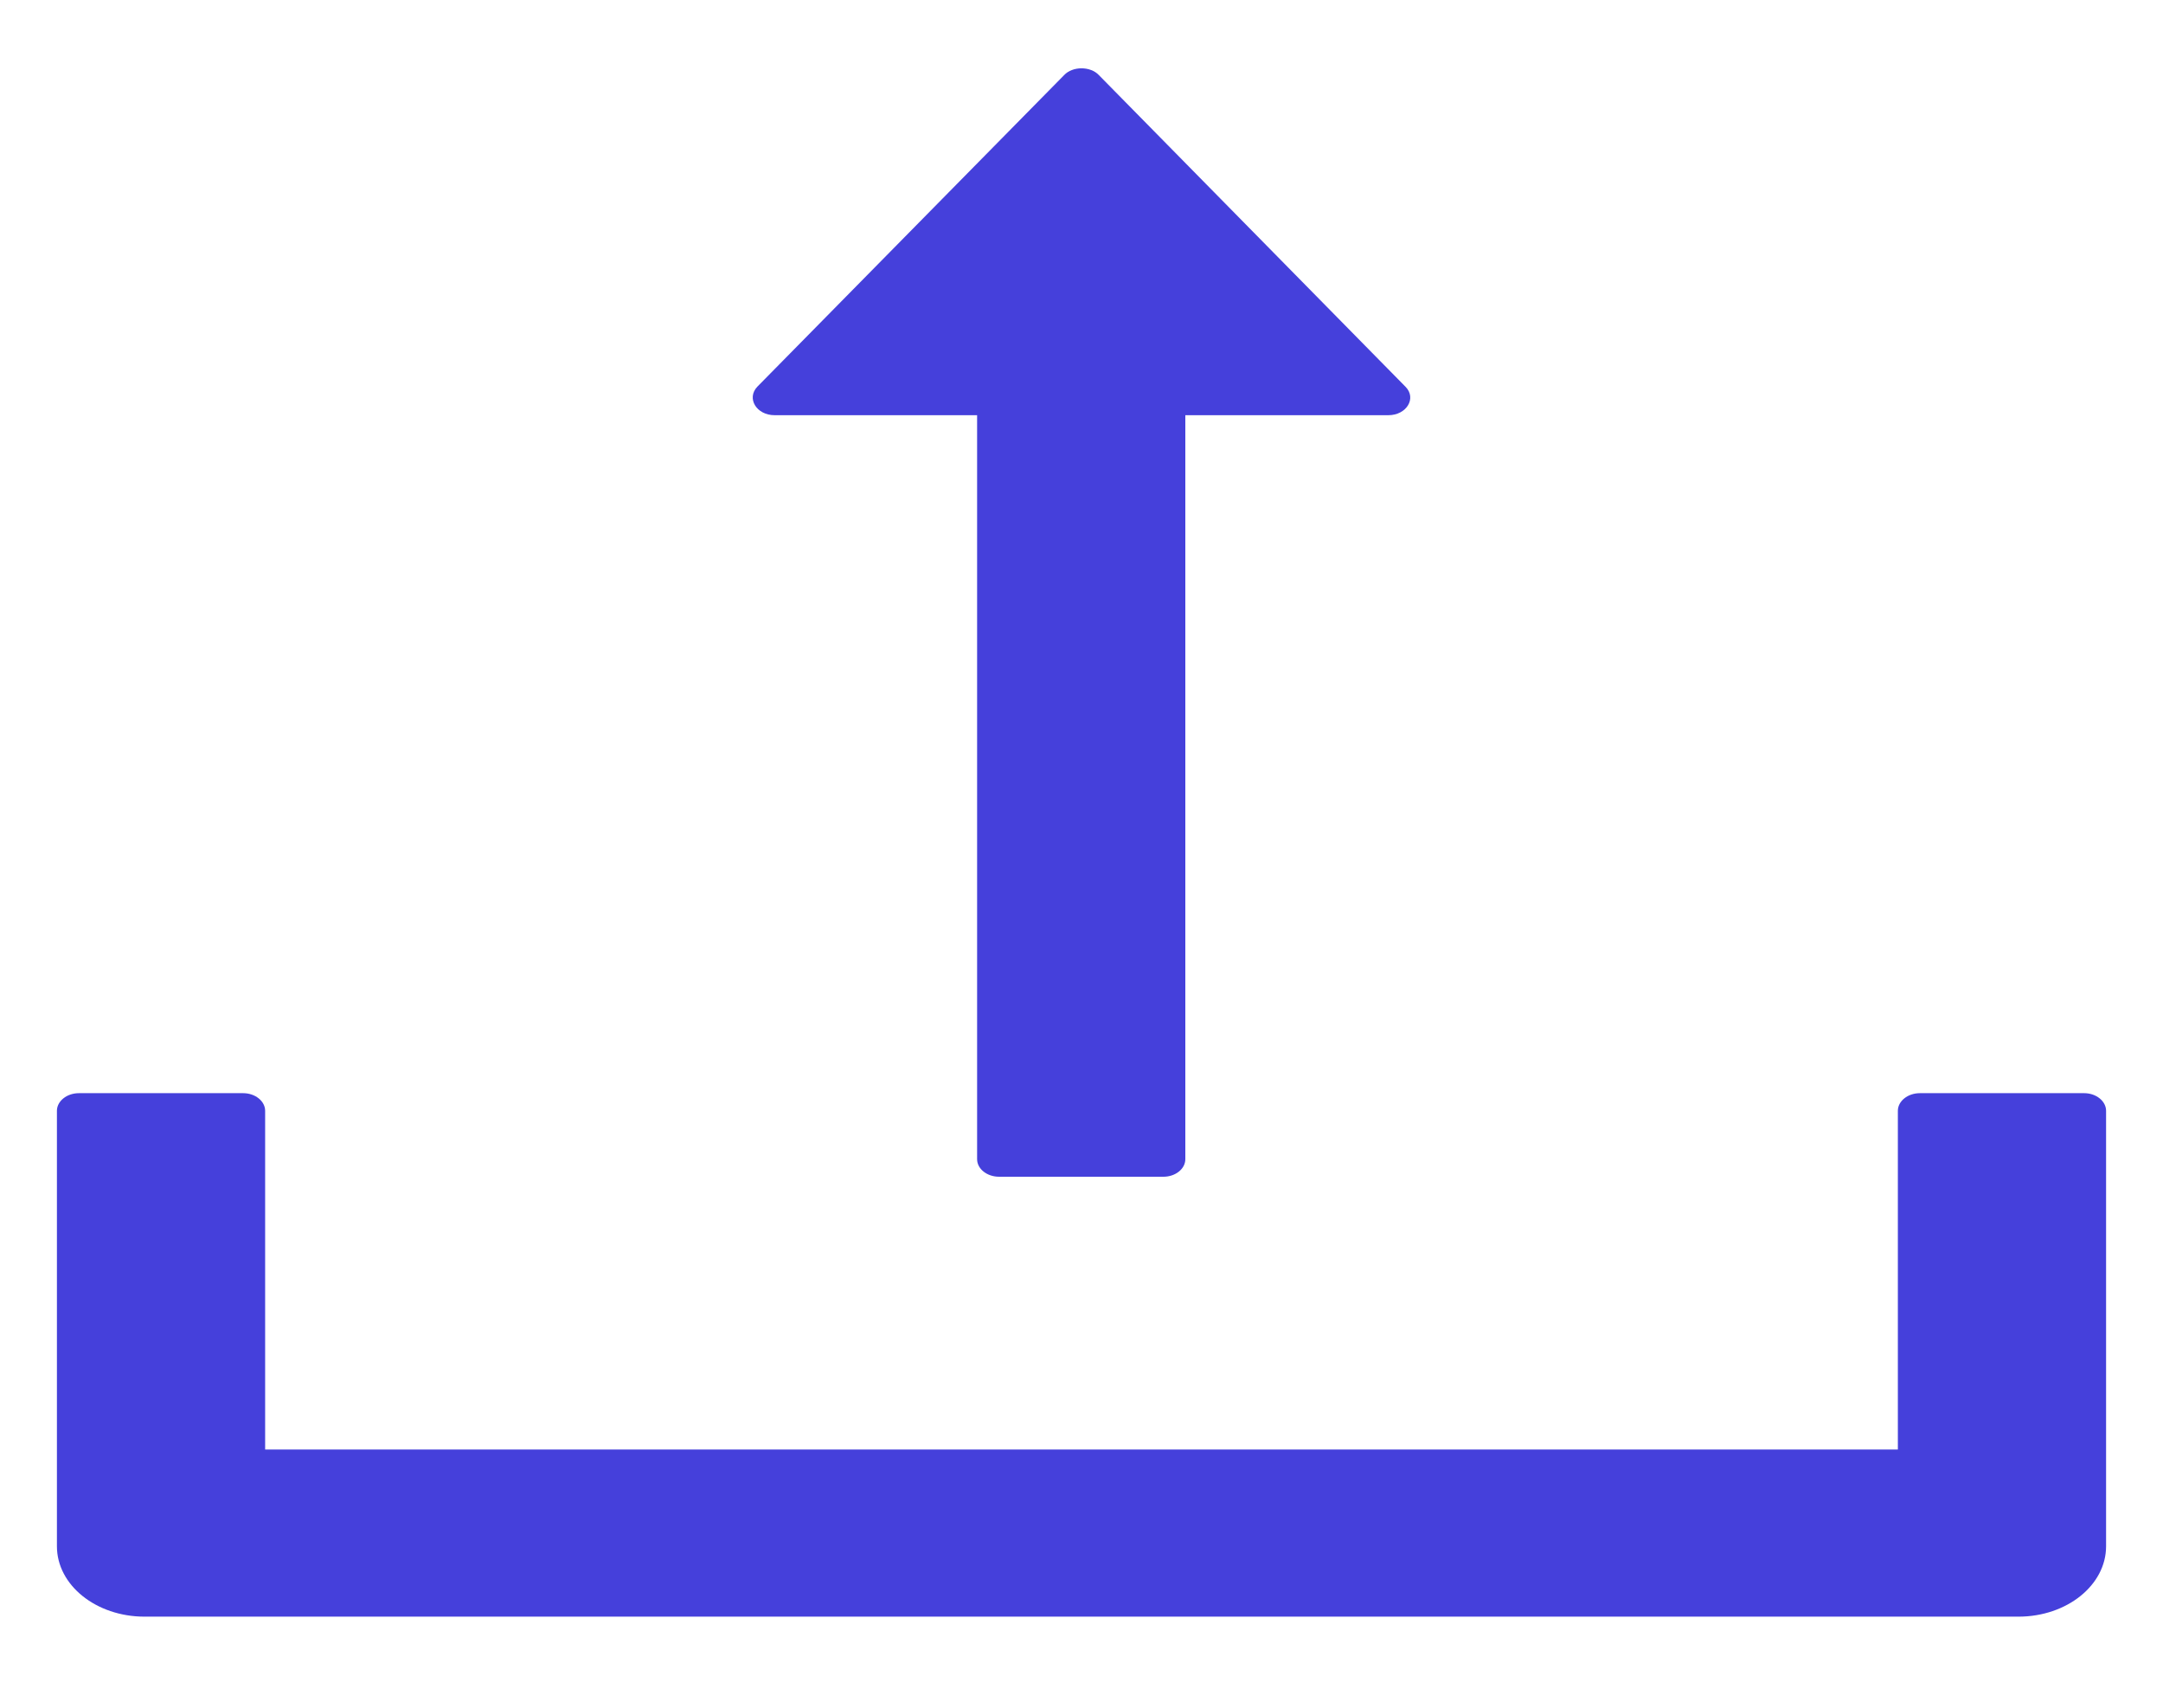 <svg width="19" height="15" viewBox="0 0 19 15" fill="none" xmlns="http://www.w3.org/2000/svg">
<path d="M6.805 3.647H8.583V10.182C8.583 10.267 8.67 10.336 8.776 10.336H10.22C10.325 10.336 10.412 10.267 10.412 10.182V3.647H12.195C12.356 3.647 12.445 3.498 12.347 3.398L9.652 0.659C9.634 0.64 9.611 0.625 9.584 0.615C9.558 0.605 9.529 0.6 9.5 0.6C9.471 0.6 9.442 0.605 9.416 0.615C9.389 0.625 9.366 0.64 9.348 0.659L6.653 3.396C6.555 3.498 6.644 3.647 6.805 3.647ZM18.308 9.602H16.864C16.758 9.602 16.671 9.672 16.671 9.757V12.732H2.329V9.757C2.329 9.672 2.242 9.602 2.136 9.602H0.693C0.587 9.602 0.5 9.672 0.5 9.757V13.582C0.5 13.923 0.844 14.2 1.27 14.2H17.73C18.156 14.2 18.5 13.923 18.5 13.582V9.757C18.5 9.672 18.413 9.602 18.308 9.602Z" fill="#4540DB"/>
</svg>
